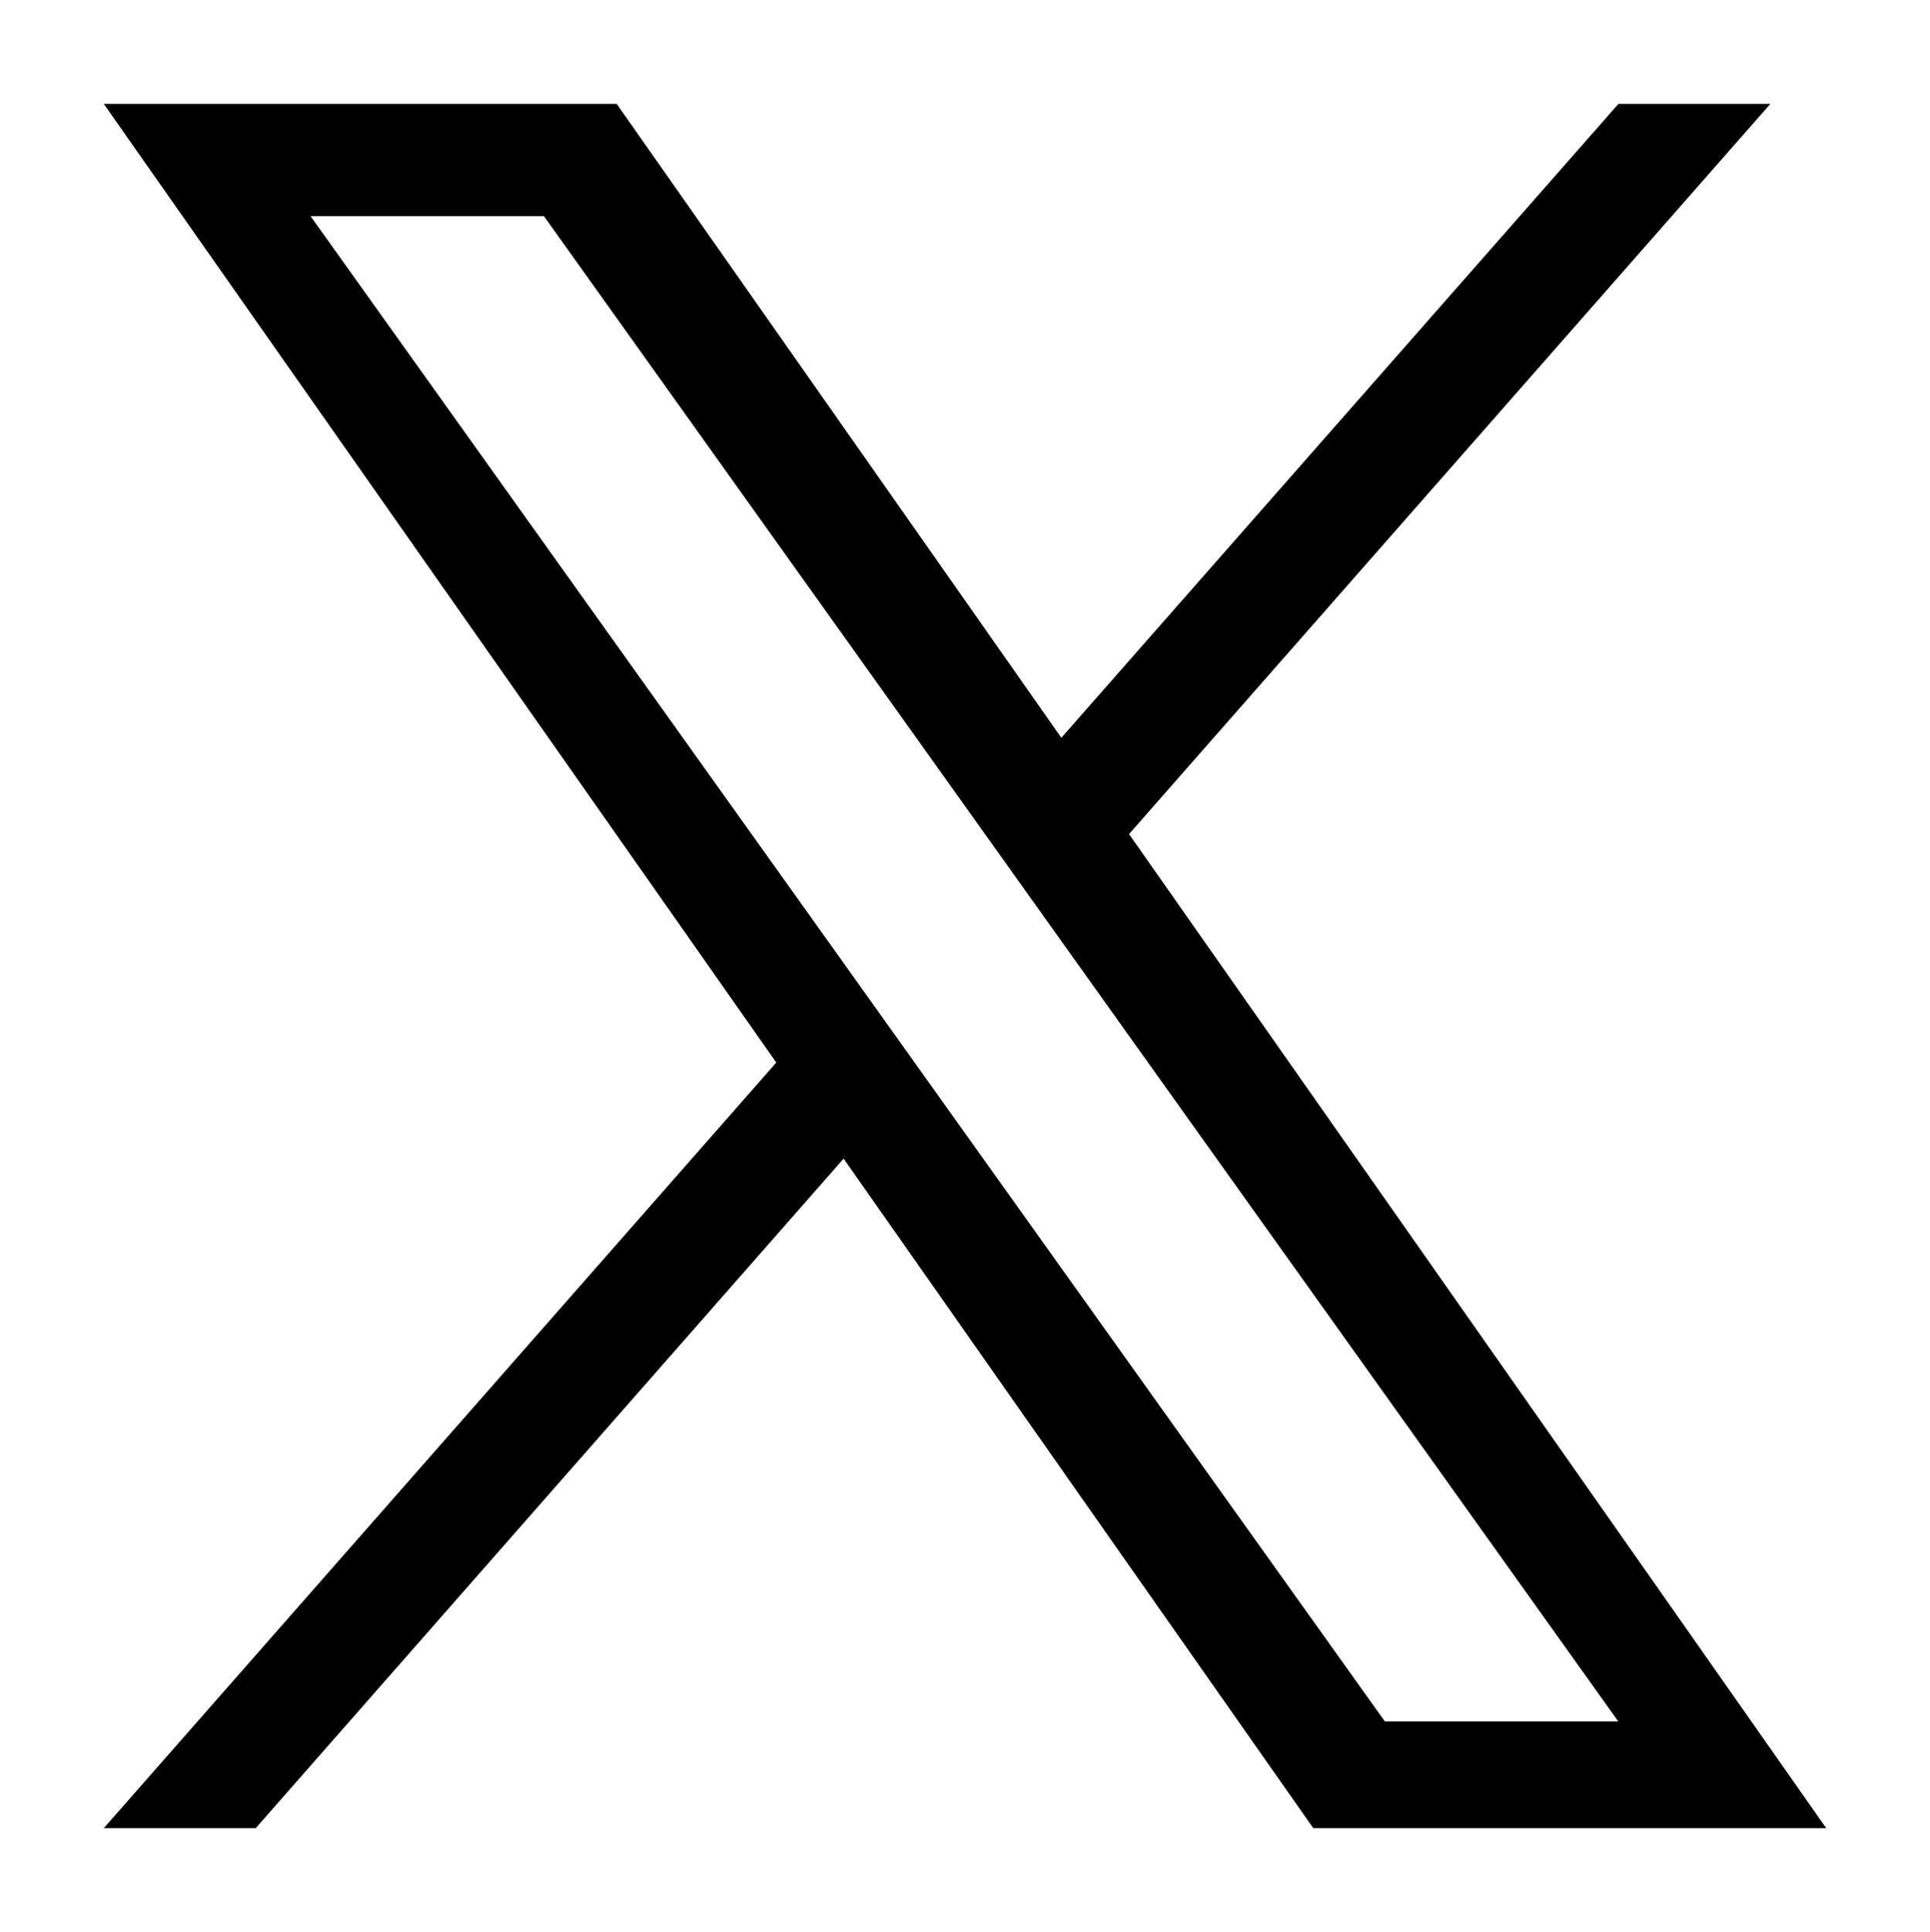 <svg width="300" height="300.251" xmlns="http://www.w3.org/2000/svg">
  <path d="m175.497,129.621l99.687,-113.475l-23.614,0l-86.595,98.509l-69.111,-98.509l-79.732,0l104.533,148.977l-104.533,118.982l23.614,0l91.387,-104.051l73.003,104.051l79.732,0m-235.598,-250.52l36.278,0l167.004,233.938l-36.287,0"/>
</svg>